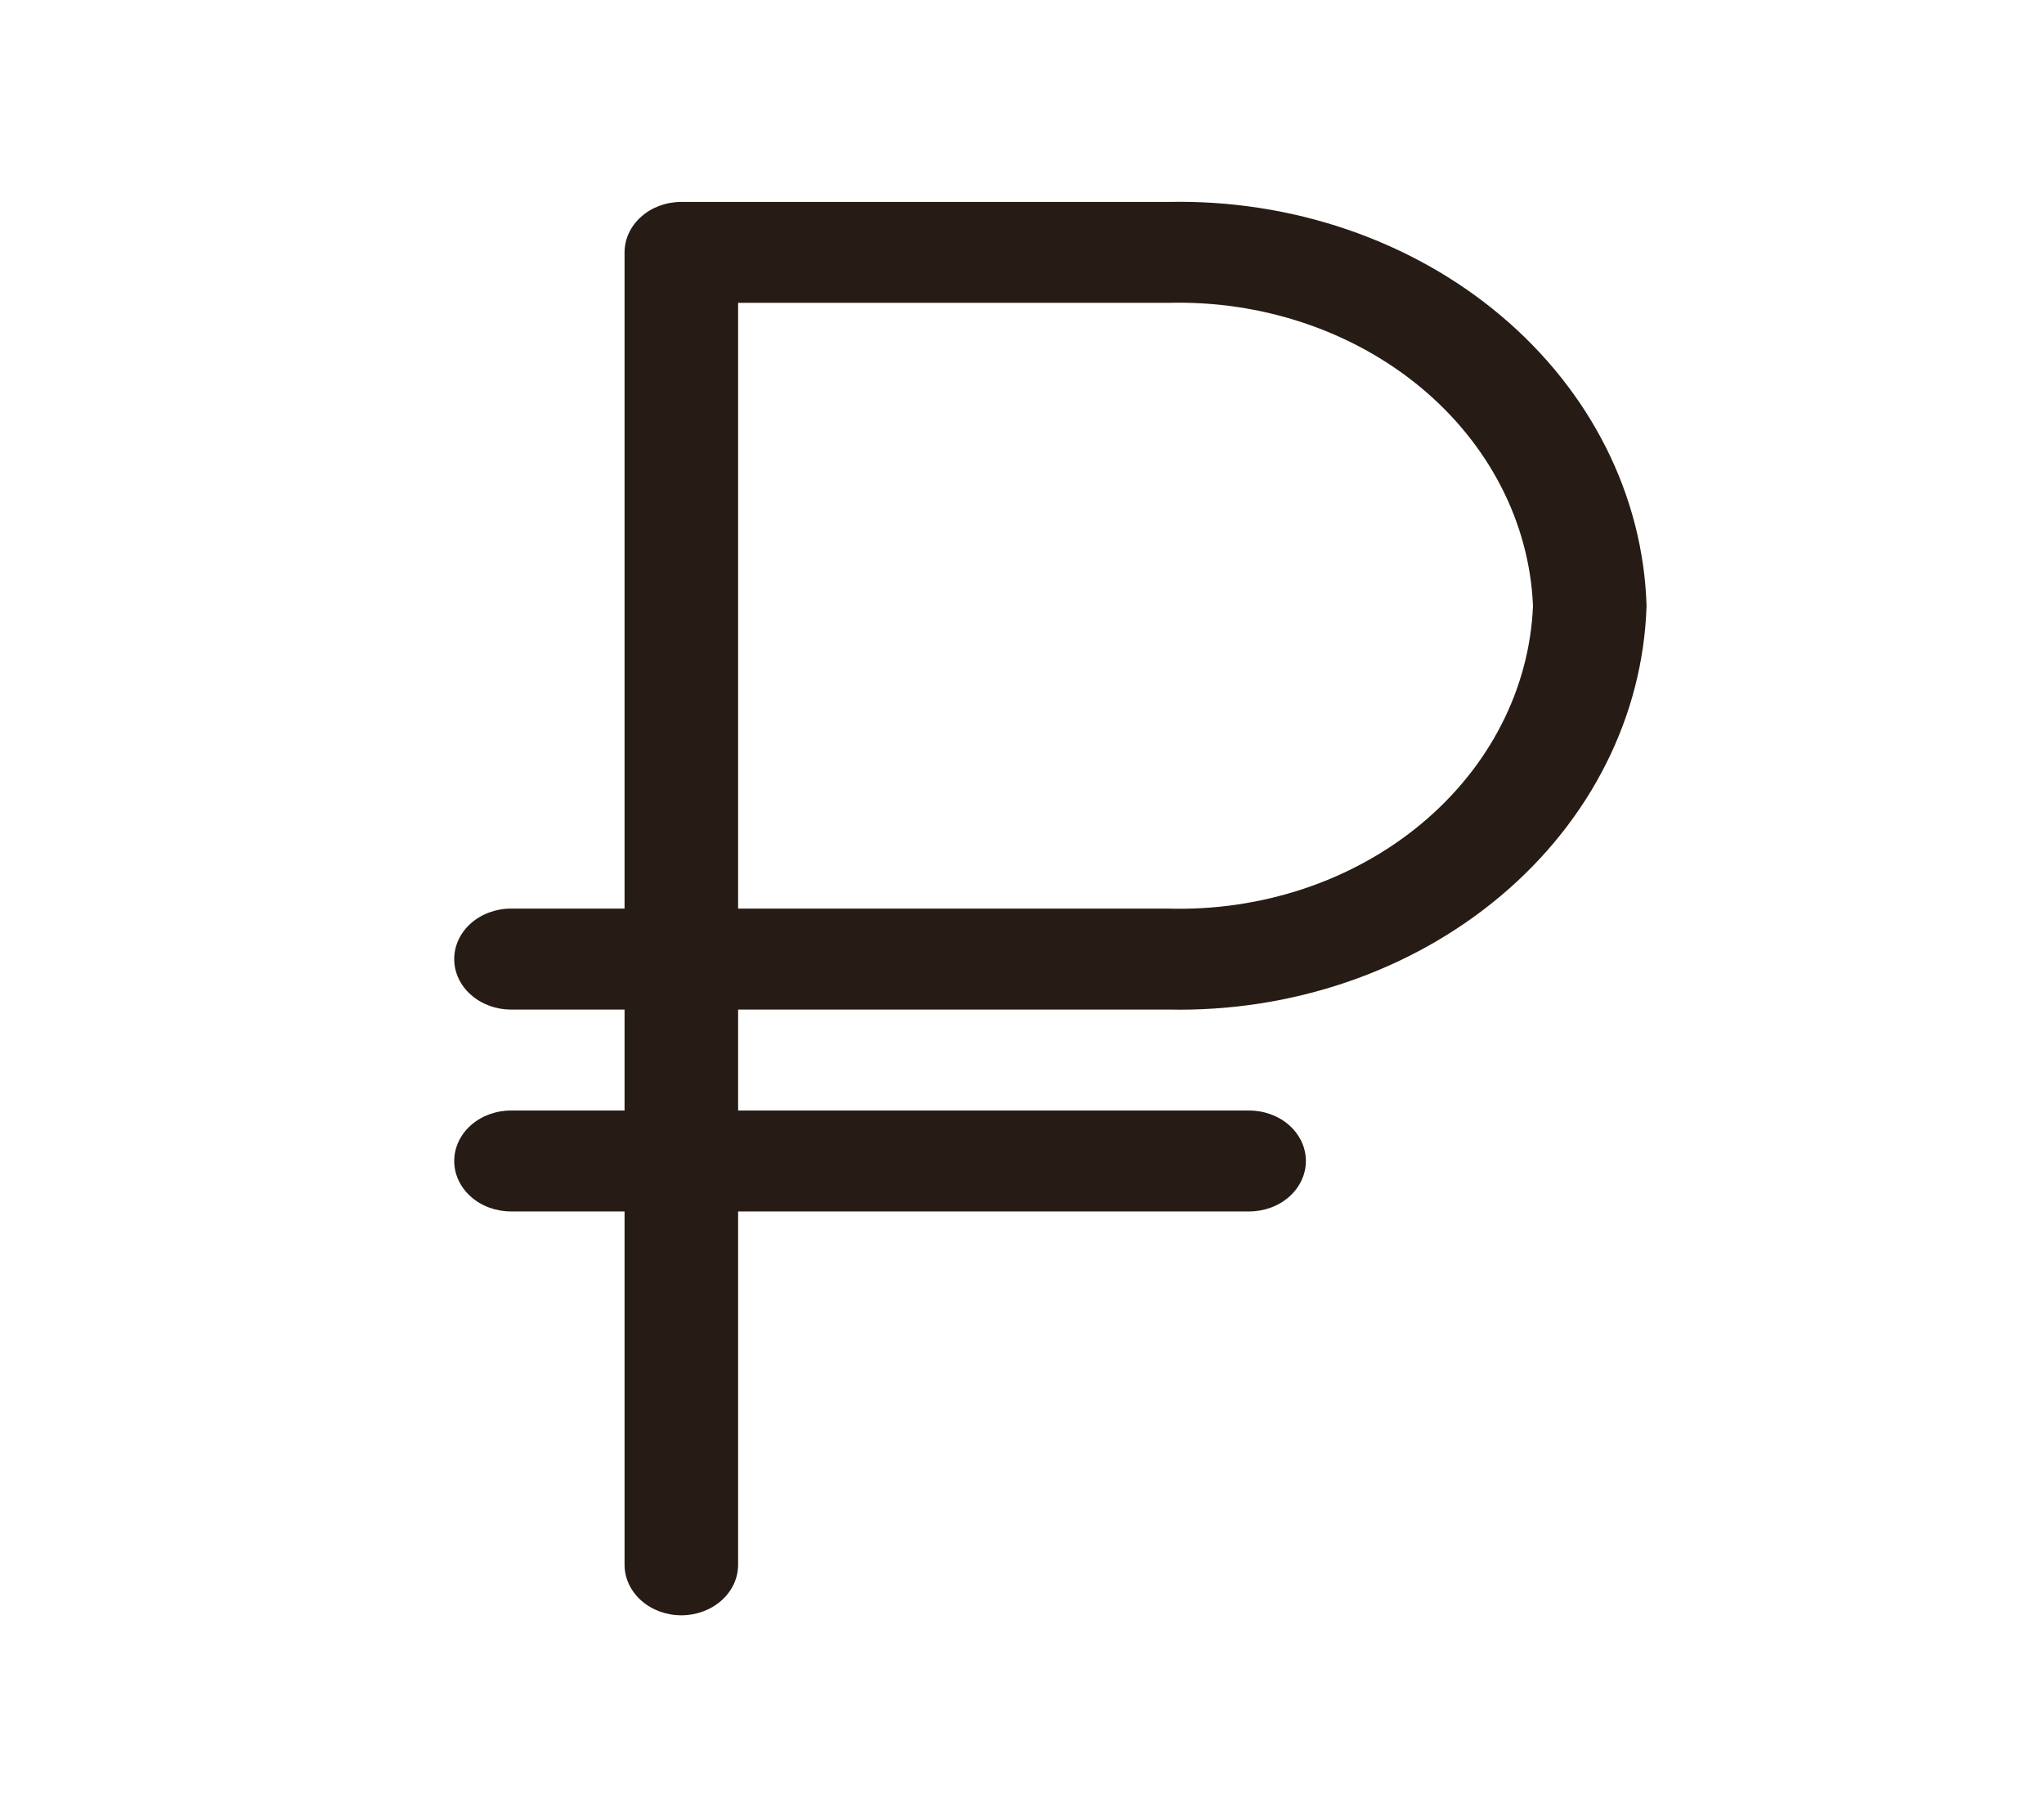 <?xml version="1.0" encoding="UTF-8"?> <svg xmlns="http://www.w3.org/2000/svg" width="36" height="32" viewBox="0 0 36 32" fill="none"> <path d="M20.57 17.778C22.748 17.826 24.858 17.104 26.438 15.771C28.019 14.438 28.94 12.602 29 10.667C28.94 8.731 28.019 6.895 26.438 5.562C24.858 4.229 22.748 3.508 20.57 3.556H12C11.735 3.556 11.48 3.649 11.293 3.816C11.105 3.983 11 4.209 11 4.444V16H9C8.735 16 8.48 16.094 8.293 16.26C8.105 16.427 8 16.653 8 16.889C8 17.125 8.105 17.351 8.293 17.517C8.48 17.684 8.735 17.778 9 17.778H11V19.556H9C8.735 19.556 8.48 19.649 8.293 19.816C8.105 19.983 8 20.209 8 20.445C8 20.68 8.105 20.906 8.293 21.073C8.48 21.24 8.735 21.333 9 21.333H11V27.556C11 27.791 11.105 28.017 11.293 28.184C11.48 28.351 11.735 28.445 12 28.445C12.265 28.445 12.52 28.351 12.707 28.184C12.895 28.017 13 27.791 13 27.556V21.333H22C22.265 21.333 22.52 21.24 22.707 21.073C22.895 20.906 23 20.68 23 20.445C23 20.209 22.895 19.983 22.707 19.816C22.52 19.649 22.265 19.556 22 19.556H13V17.778H20.57ZM13 5.333H20.57C22.217 5.288 23.817 5.823 25.022 6.822C26.226 7.821 26.937 9.203 27 10.667C26.94 12.131 26.23 13.514 25.024 14.514C23.819 15.514 22.218 16.048 20.57 16H13V5.333Z" fill="#261C15"></path> </svg> 
